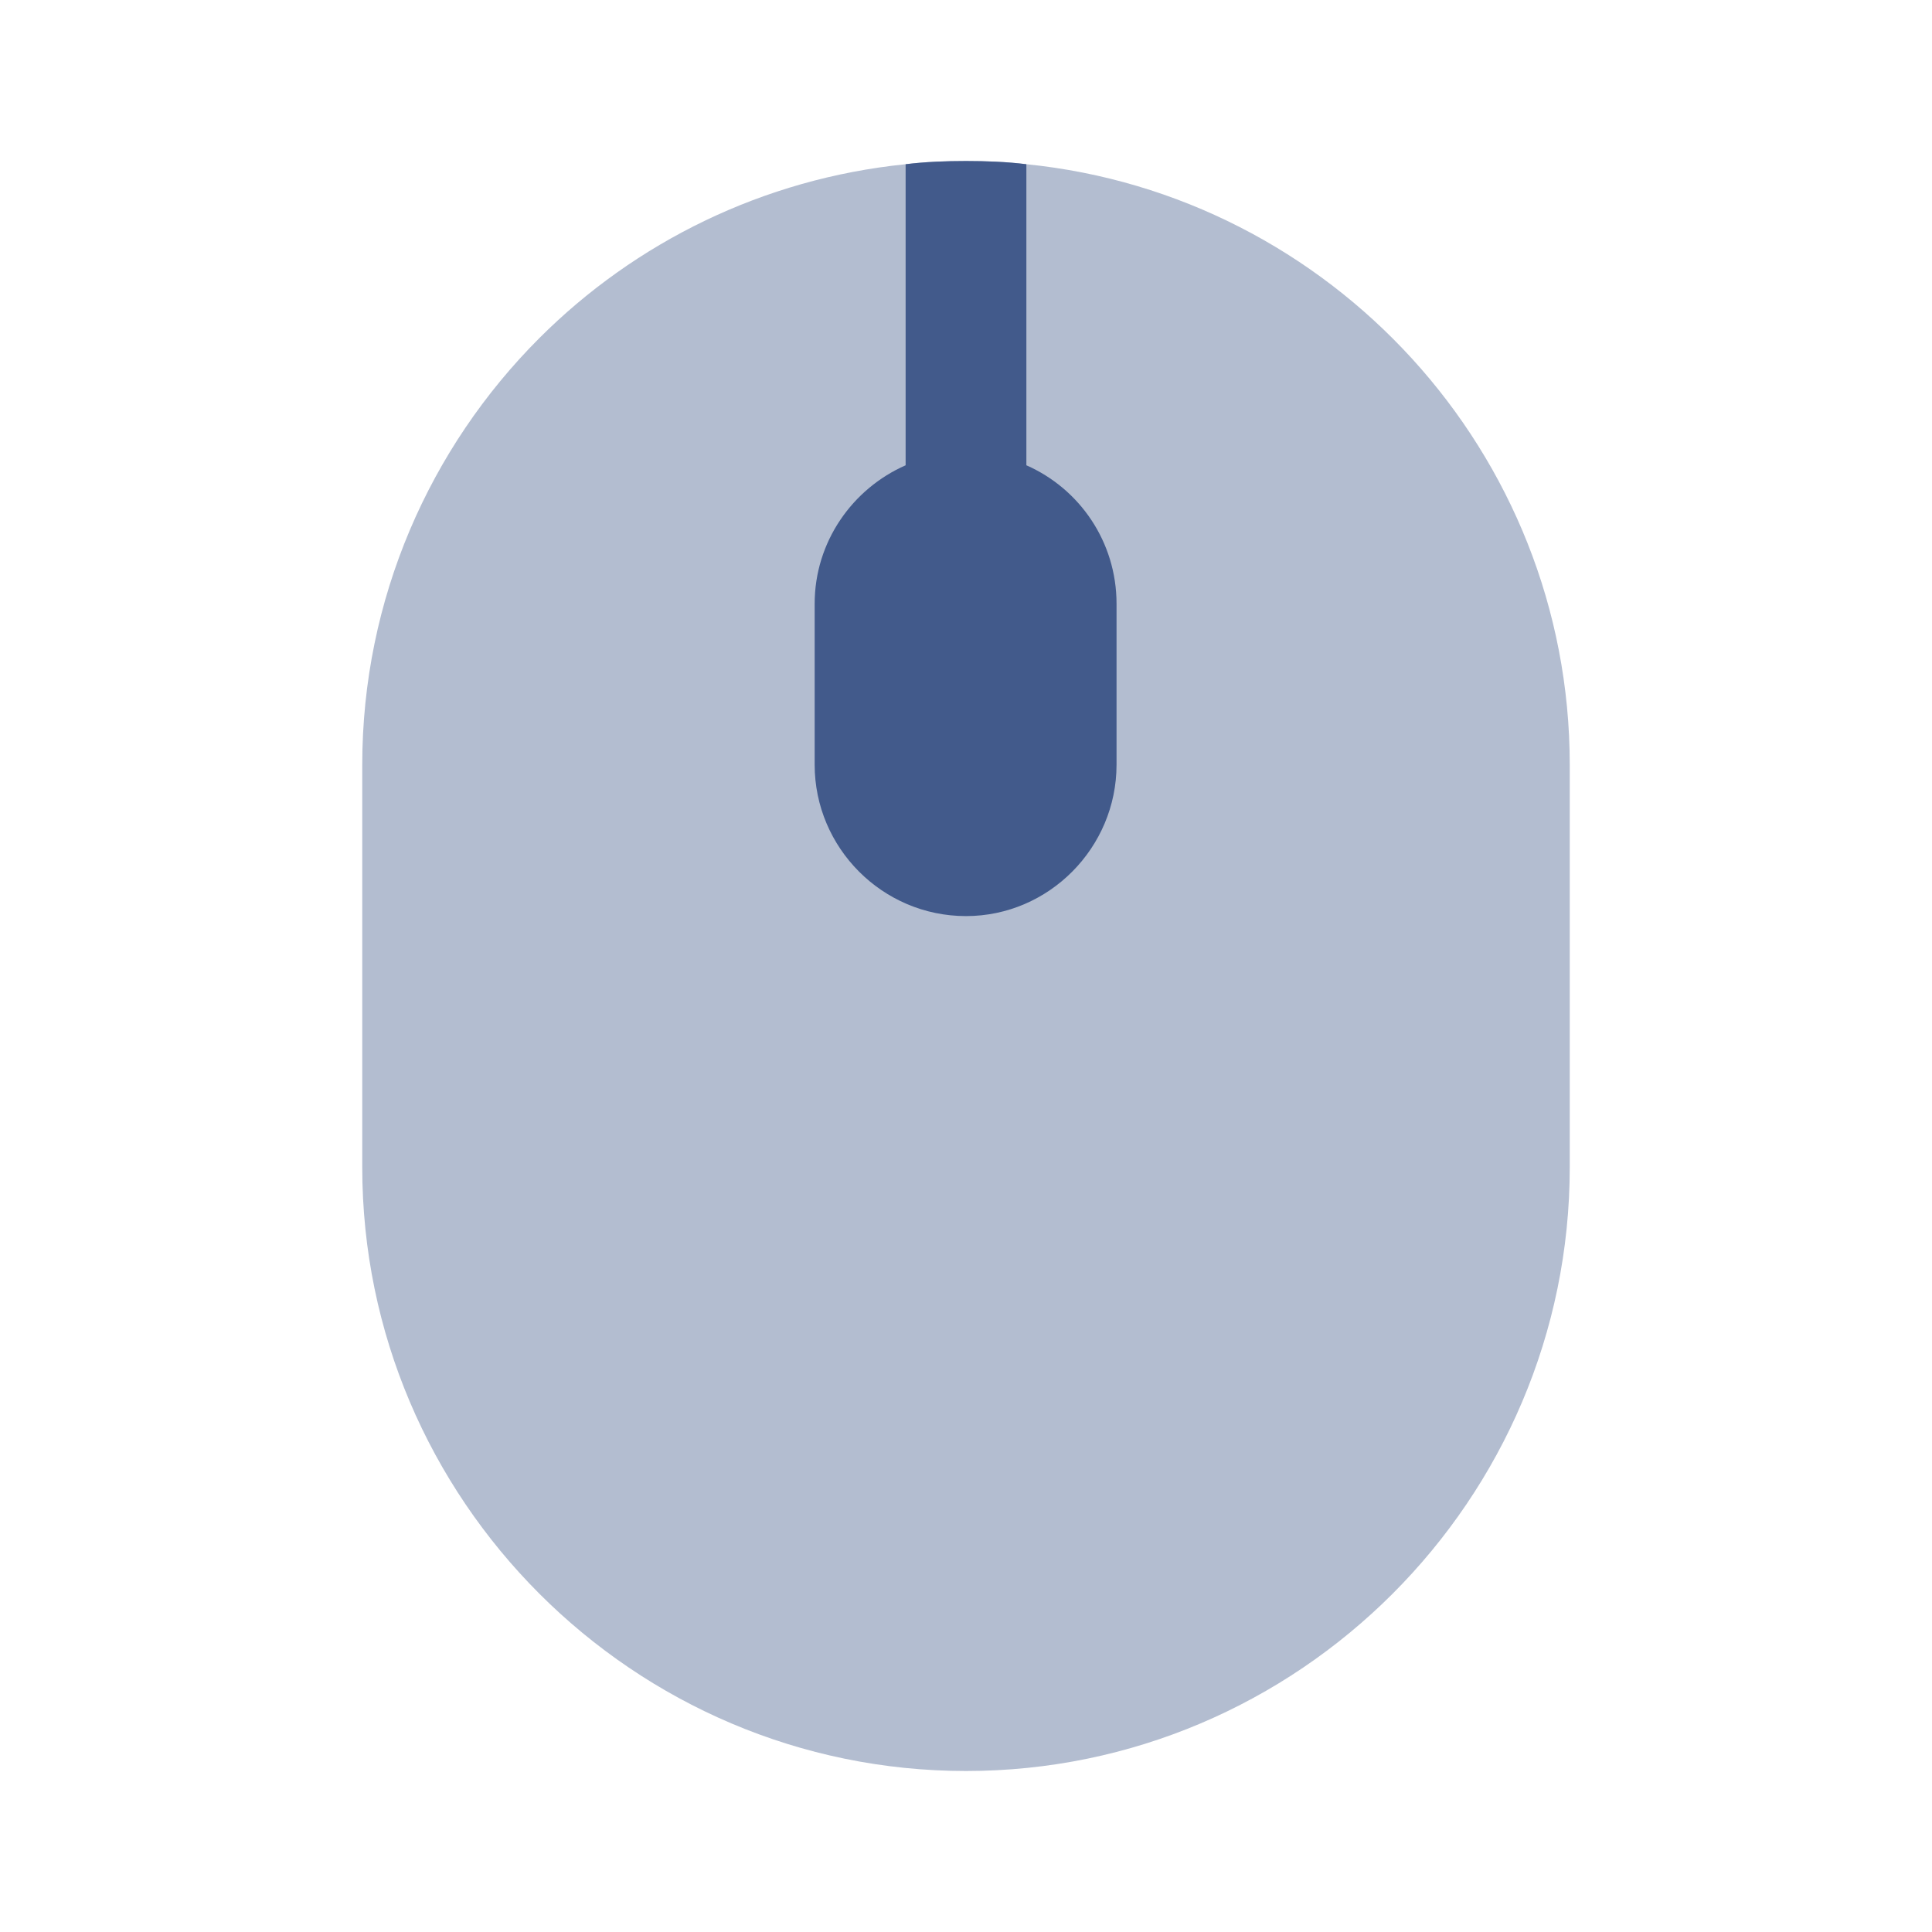 <svg width="24" height="24" viewBox="0 0 24 24" fill="none" xmlns="http://www.w3.org/2000/svg">
<path opacity="0.4" d="M19.5 9.5V14.5C19.5 18.63 16.13 22 12 22C7.87 22 4.5 18.63 4.5 14.5V9.5C4.5 7.44 5.34 5.56 6.7 4.2C7.89 3.01 9.48 2.22 11.25 2.04C11.49 2.01 11.75 2 12 2C12.25 2 12.51 2.01 12.75 2.04C16.53 2.42 19.5 5.62 19.5 9.5Z" fill="#425A8B"/>
<path d="M13.87 7.5V9.5C13.87 10.53 13.03 11.38 12 11.38C10.96 11.38 10.12 10.53 10.12 9.5V7.5C10.12 6.73 10.59 6.07 11.25 5.78V2.04C11.49 2.01 11.75 2 12 2C12.25 2 12.51 2.01 12.75 2.04V5.78C13.41 6.07 13.87 6.73 13.87 7.5Z" fill="#425A8B"/>
</svg>
